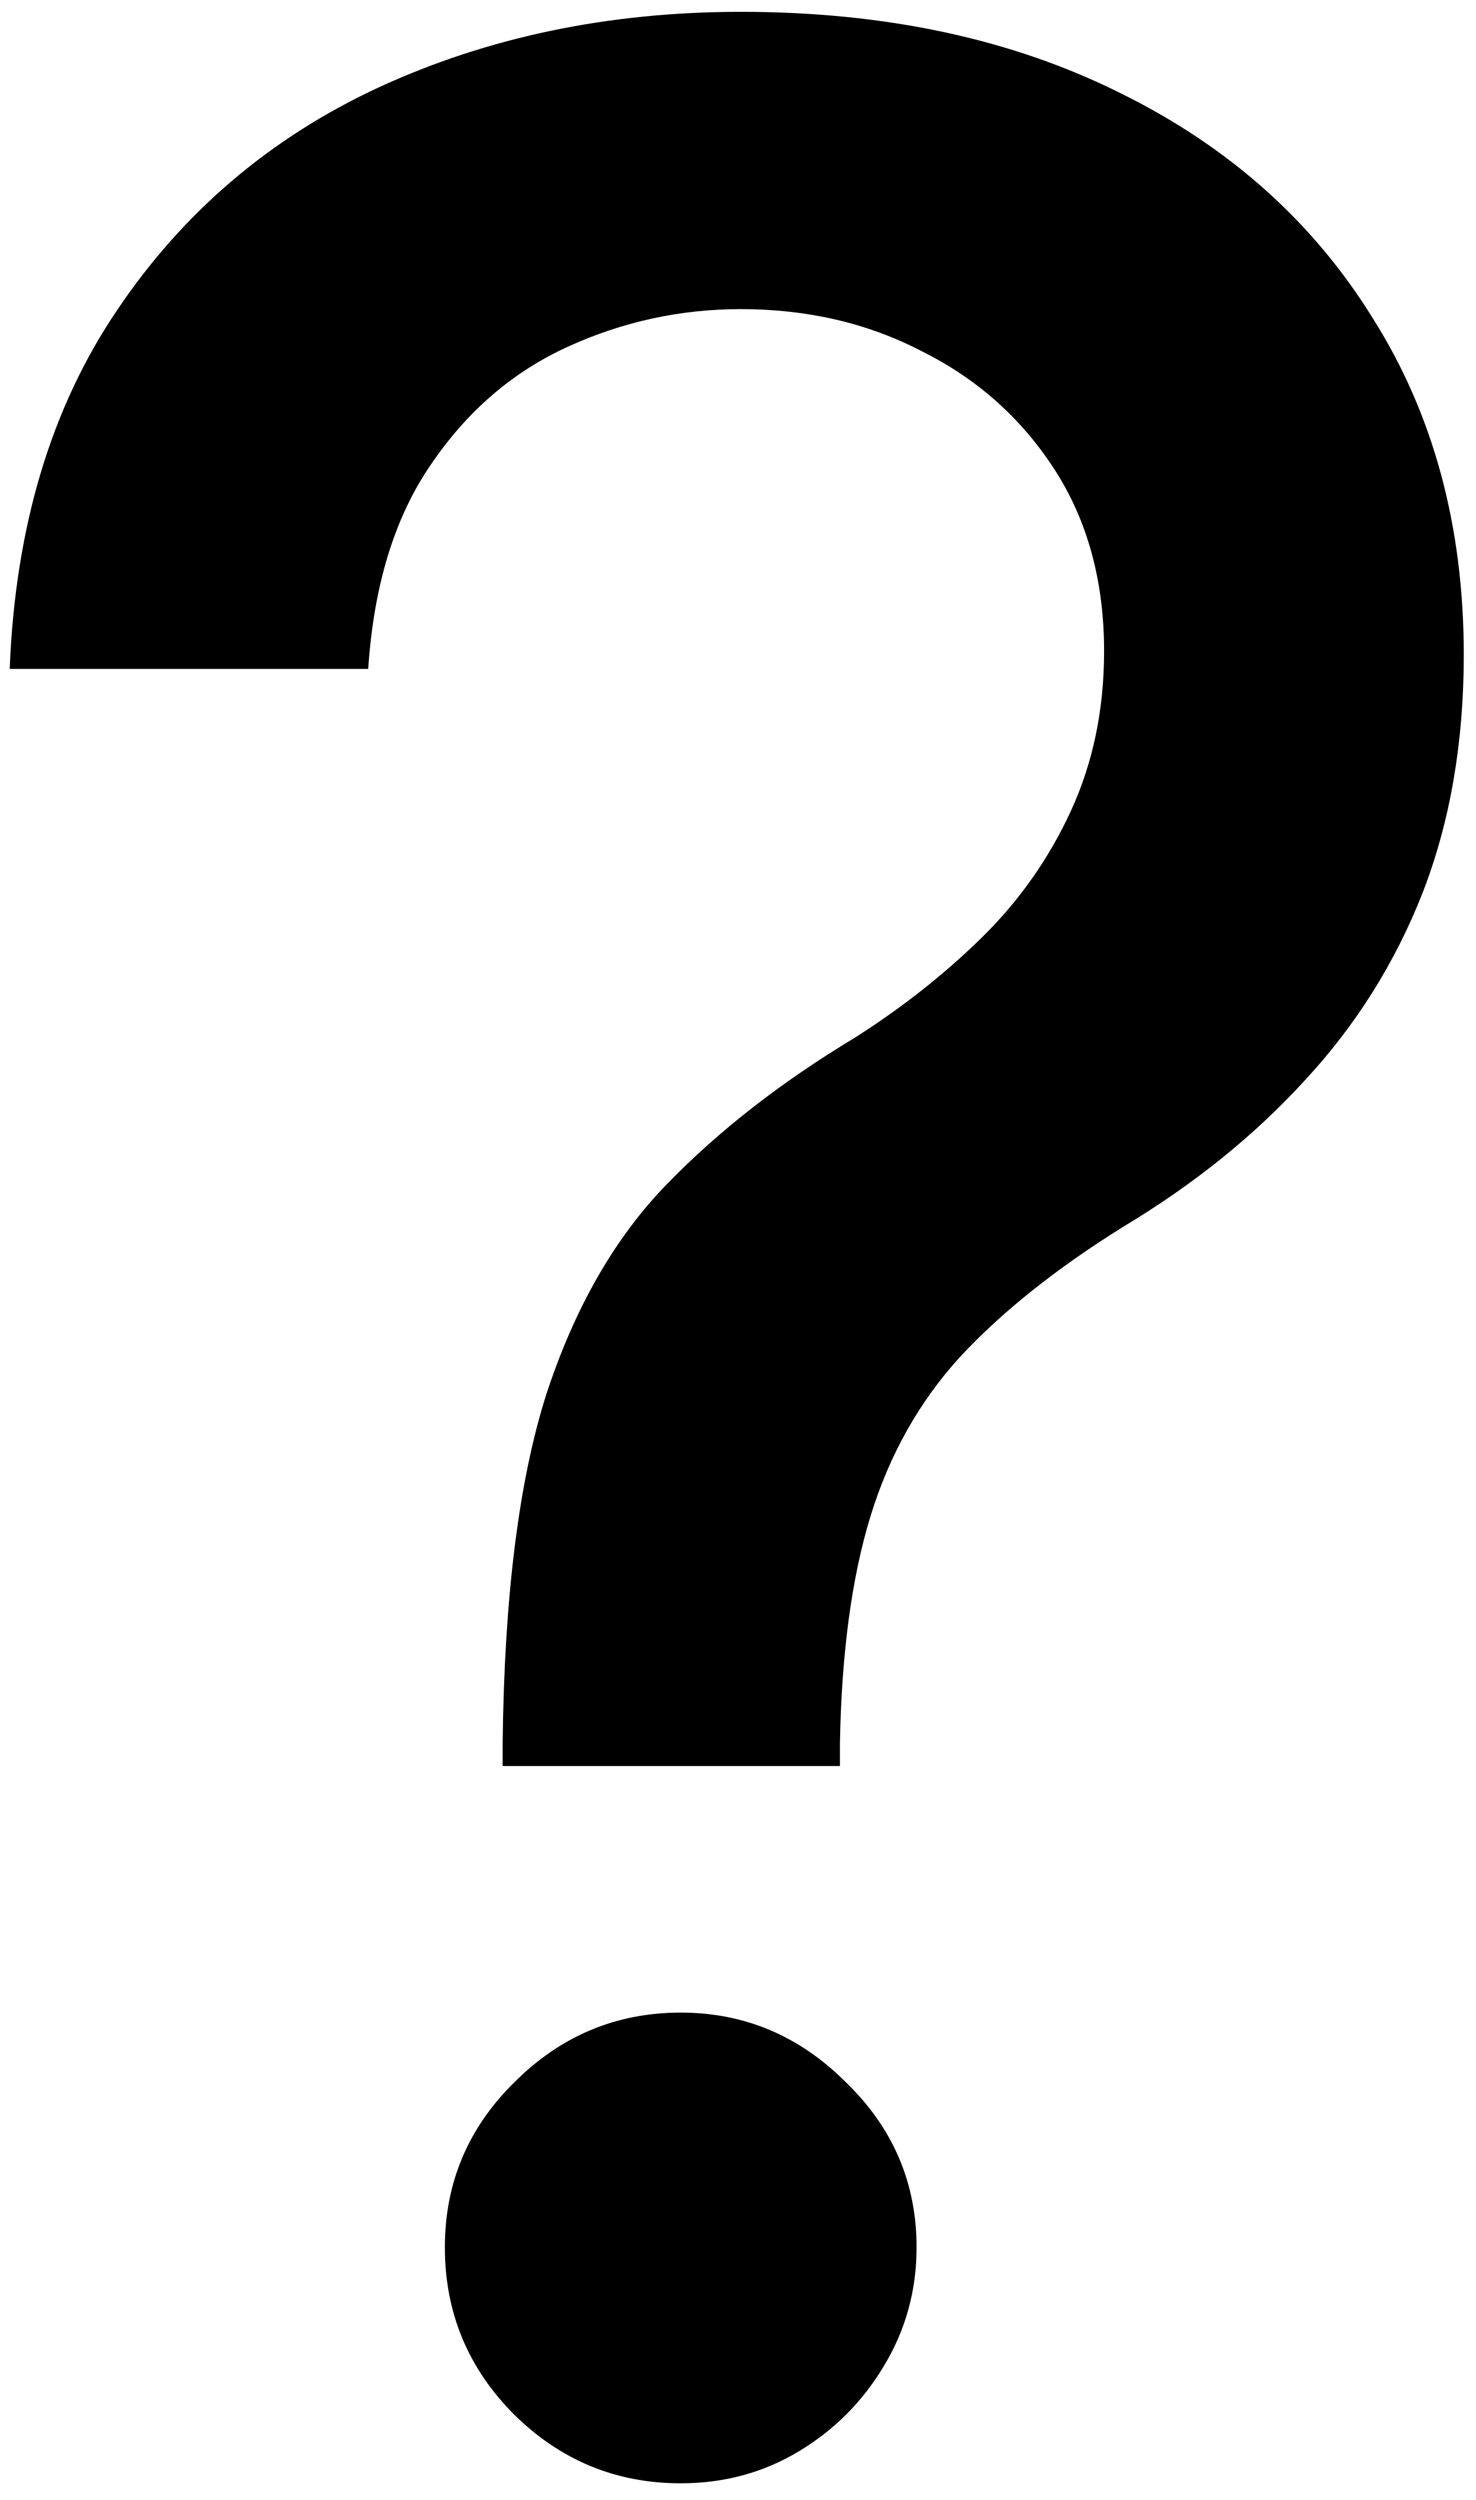 <?xml version="1.0" encoding="UTF-8"?> <svg xmlns="http://www.w3.org/2000/svg" width="75" height="127" viewBox="0 0 75 127" fill="none"> <path d="M25.541 89.708V88.57C25.621 81.139 26.36 75.227 27.758 70.832C29.197 66.438 31.234 62.882 33.871 60.166C36.507 57.449 39.683 54.972 43.398 52.735C45.795 51.217 47.953 49.519 49.87 47.642C51.788 45.764 53.306 43.607 54.425 41.17C55.543 38.733 56.102 36.036 56.102 33.08C56.102 29.525 55.263 26.448 53.586 23.852C51.908 21.255 49.67 19.258 46.874 17.859C44.118 16.421 41.041 15.702 37.646 15.702C34.57 15.702 31.633 16.341 28.837 17.62C26.041 18.898 23.723 20.896 21.886 23.612C20.048 26.289 18.989 29.744 18.71 33.979H0.493C0.773 26.788 2.59 20.716 5.946 15.762C9.302 10.768 13.736 6.993 19.249 4.436C24.802 1.88 30.934 0.601 37.646 0.601C44.996 0.601 51.428 1.98 56.941 4.736C62.454 7.453 66.729 11.268 69.765 16.181C72.841 21.055 74.379 26.748 74.379 33.26C74.379 37.734 73.68 41.769 72.282 45.364C70.884 48.92 68.886 52.096 66.289 54.892C63.733 57.689 60.657 60.166 57.061 62.323C53.665 64.44 50.909 66.638 48.792 68.915C46.714 71.192 45.196 73.888 44.237 77.004C43.279 80.12 42.759 83.975 42.679 88.57V89.708H25.541ZM34.59 126.142C31.314 126.142 28.497 124.983 26.14 122.666C23.783 120.309 22.605 117.473 22.605 114.157C22.605 110.881 23.783 108.085 26.14 105.768C28.497 103.411 31.314 102.232 34.59 102.232C37.825 102.232 40.622 103.411 42.979 105.768C45.376 108.085 46.574 110.881 46.574 114.157C46.574 116.354 46.015 118.372 44.897 120.21C43.818 122.007 42.38 123.445 40.582 124.524C38.784 125.603 36.787 126.142 34.59 126.142Z" fill="black"></path> </svg> 